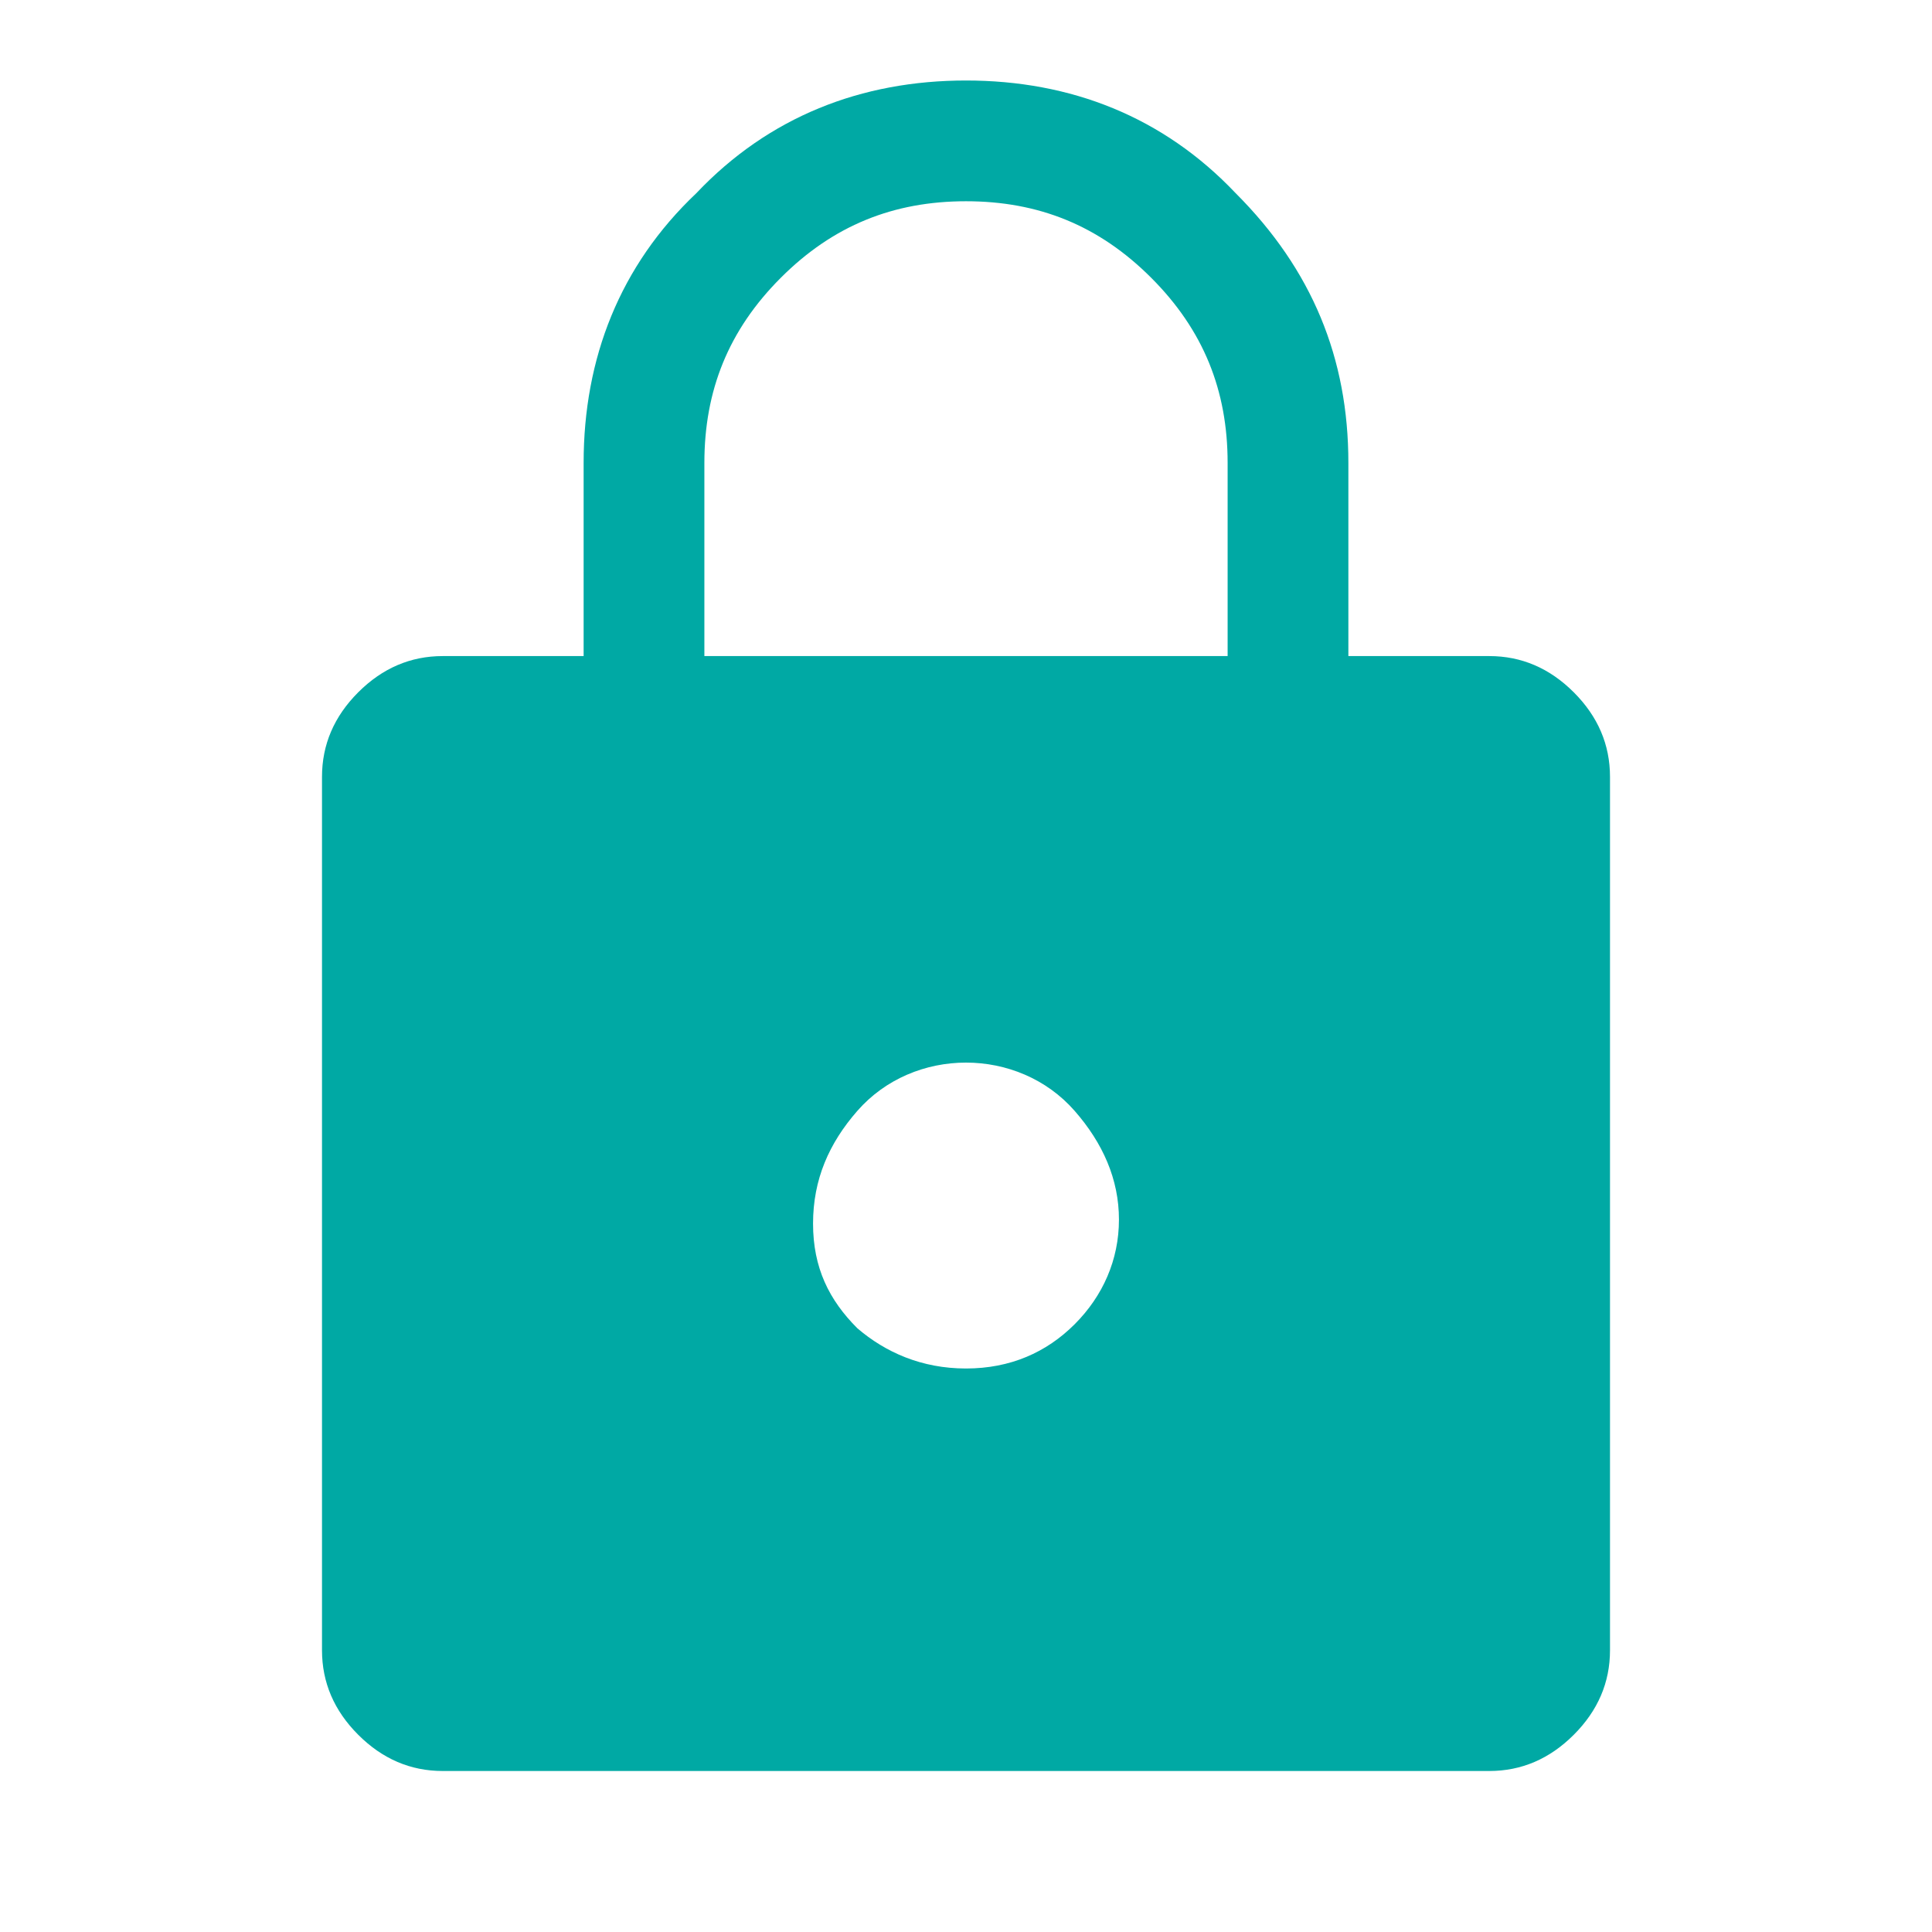 <?xml version="1.0" encoding="utf-8"?>
<!-- Generator: Adobe Illustrator 25.2.0, SVG Export Plug-In . SVG Version: 6.00 Build 0)  -->
<svg version="1.1" id="Layer_1" xmlns="http://www.w3.org/2000/svg" xmlns:xlink="http://www.w3.org/1999/xlink" x="0px" y="0px"
	 viewBox="0 0 48 48" style="enable-background:new 0 0 48 48;" xml:space="preserve">
<style type="text/css">
	.st0{fill:#00A9A4;}
</style>
<path class="st0" d="M11,44c-0.8,0-1.5-0.3-2.1-0.9C8.3,42.5,8,41.8,8,41V19.3c0-0.8,0.3-1.5,0.9-2.1c0.6-0.6,1.3-0.9,2.1-0.9h3.5
	v-4.8c0-2.6,0.9-4.9,2.8-6.7C19.1,2.9,21.4,2,24,2s4.9,0.9,6.7,2.8c1.9,1.9,2.8,4.1,2.8,6.7v4.8H37c0.8,0,1.5,0.3,2.1,0.9
	c0.6,0.6,0.9,1.3,0.9,2.1V41c0,0.8-0.3,1.5-0.9,2.1C38.5,43.7,37.8,44,37,44H11z M24,34c1.1,0,2-0.4,2.7-1.1s1.1-1.6,1.1-2.6
	c0-1-0.4-1.9-1.1-2.7s-1.7-1.2-2.7-1.2s-2,0.4-2.7,1.2s-1.1,1.7-1.1,2.8s0.4,1.9,1.1,2.6C22,33.6,22.9,34,24,34z M17.5,16.3h13v-4.8
	c0-1.8-0.6-3.3-1.9-4.6C27.3,5.6,25.8,5,24,5c-1.8,0-3.3,0.6-4.6,1.9c-1.3,1.3-1.9,2.8-1.9,4.6V16.3z"/>
</svg>
